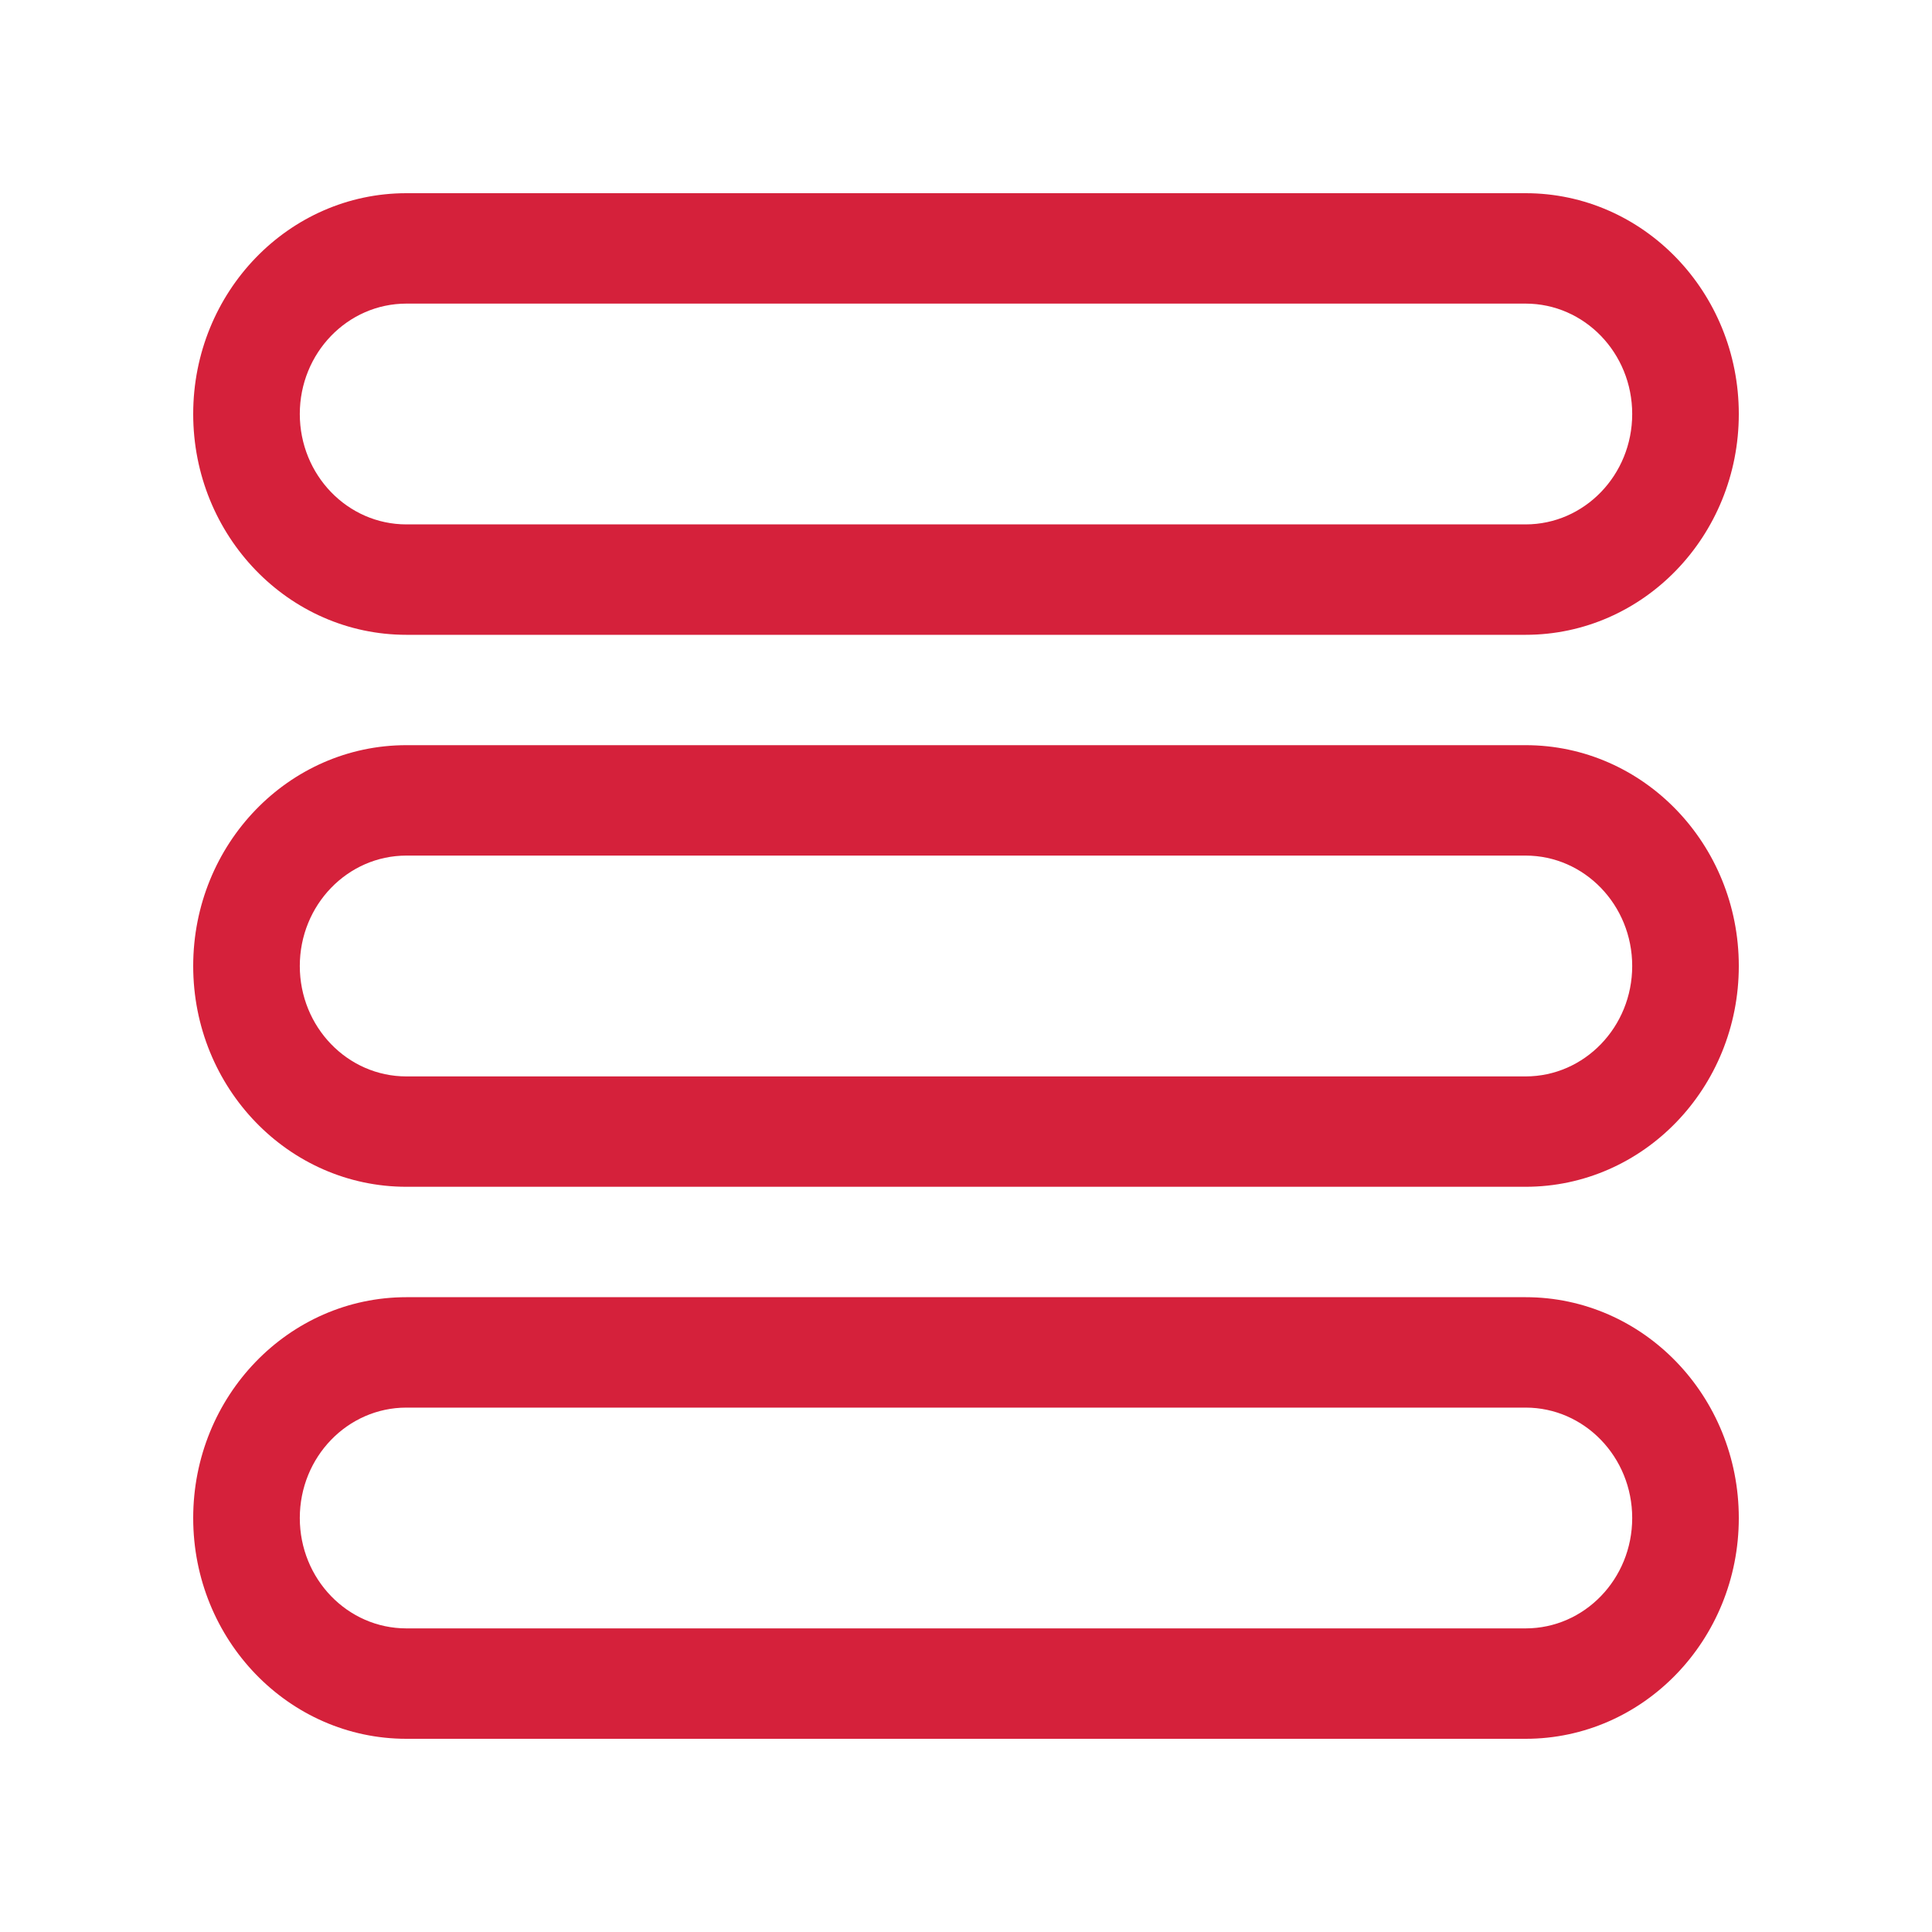 <svg width="40" height="40" viewBox="0 0 40 40" fill="none" xmlns="http://www.w3.org/2000/svg">
<path fill-rule="evenodd" clip-rule="evenodd" d="M31.586 6.286H8.414C7.195 6.286 6.207 7.309 6.207 8.571C6.207 9.834 7.195 10.857 8.414 10.857H31.586C32.805 10.857 33.793 9.834 33.793 8.571C33.793 7.309 32.805 6.286 31.586 6.286ZM8.414 4C5.976 4 4 6.047 4 8.571C4 11.096 5.976 13.143 8.414 13.143H31.586C34.024 13.143 36 11.096 36 8.571C36 6.047 34.024 4 31.586 4H8.414Z" fill="#D5213B"/>
<path fill-rule="evenodd" clip-rule="evenodd" d="M31.586 17.714H8.414C7.195 17.714 6.207 18.738 6.207 20C6.207 21.262 7.195 22.286 8.414 22.286H31.586C32.805 22.286 33.793 21.262 33.793 20C33.793 18.738 32.805 17.714 31.586 17.714ZM8.414 15.428C5.976 15.428 4 17.475 4 20C4 22.525 5.976 24.571 8.414 24.571H31.586C34.024 24.571 36 22.525 36 20C36 17.475 34.024 15.428 31.586 15.428H8.414Z" fill="#D5213B"/>
<path fill-rule="evenodd" clip-rule="evenodd" d="M31.586 29.143H8.414C7.195 29.143 6.207 30.166 6.207 31.429C6.207 32.691 7.195 33.714 8.414 33.714H31.586C32.805 33.714 33.793 32.691 33.793 31.429C33.793 30.166 32.805 29.143 31.586 29.143ZM8.414 26.857C5.976 26.857 4 28.904 4 31.429C4 33.953 5.976 36 8.414 36H31.586C34.024 36 36 33.953 36 31.429C36 28.904 34.024 26.857 31.586 26.857H8.414Z" fill="#D5213B"/>
</svg>
